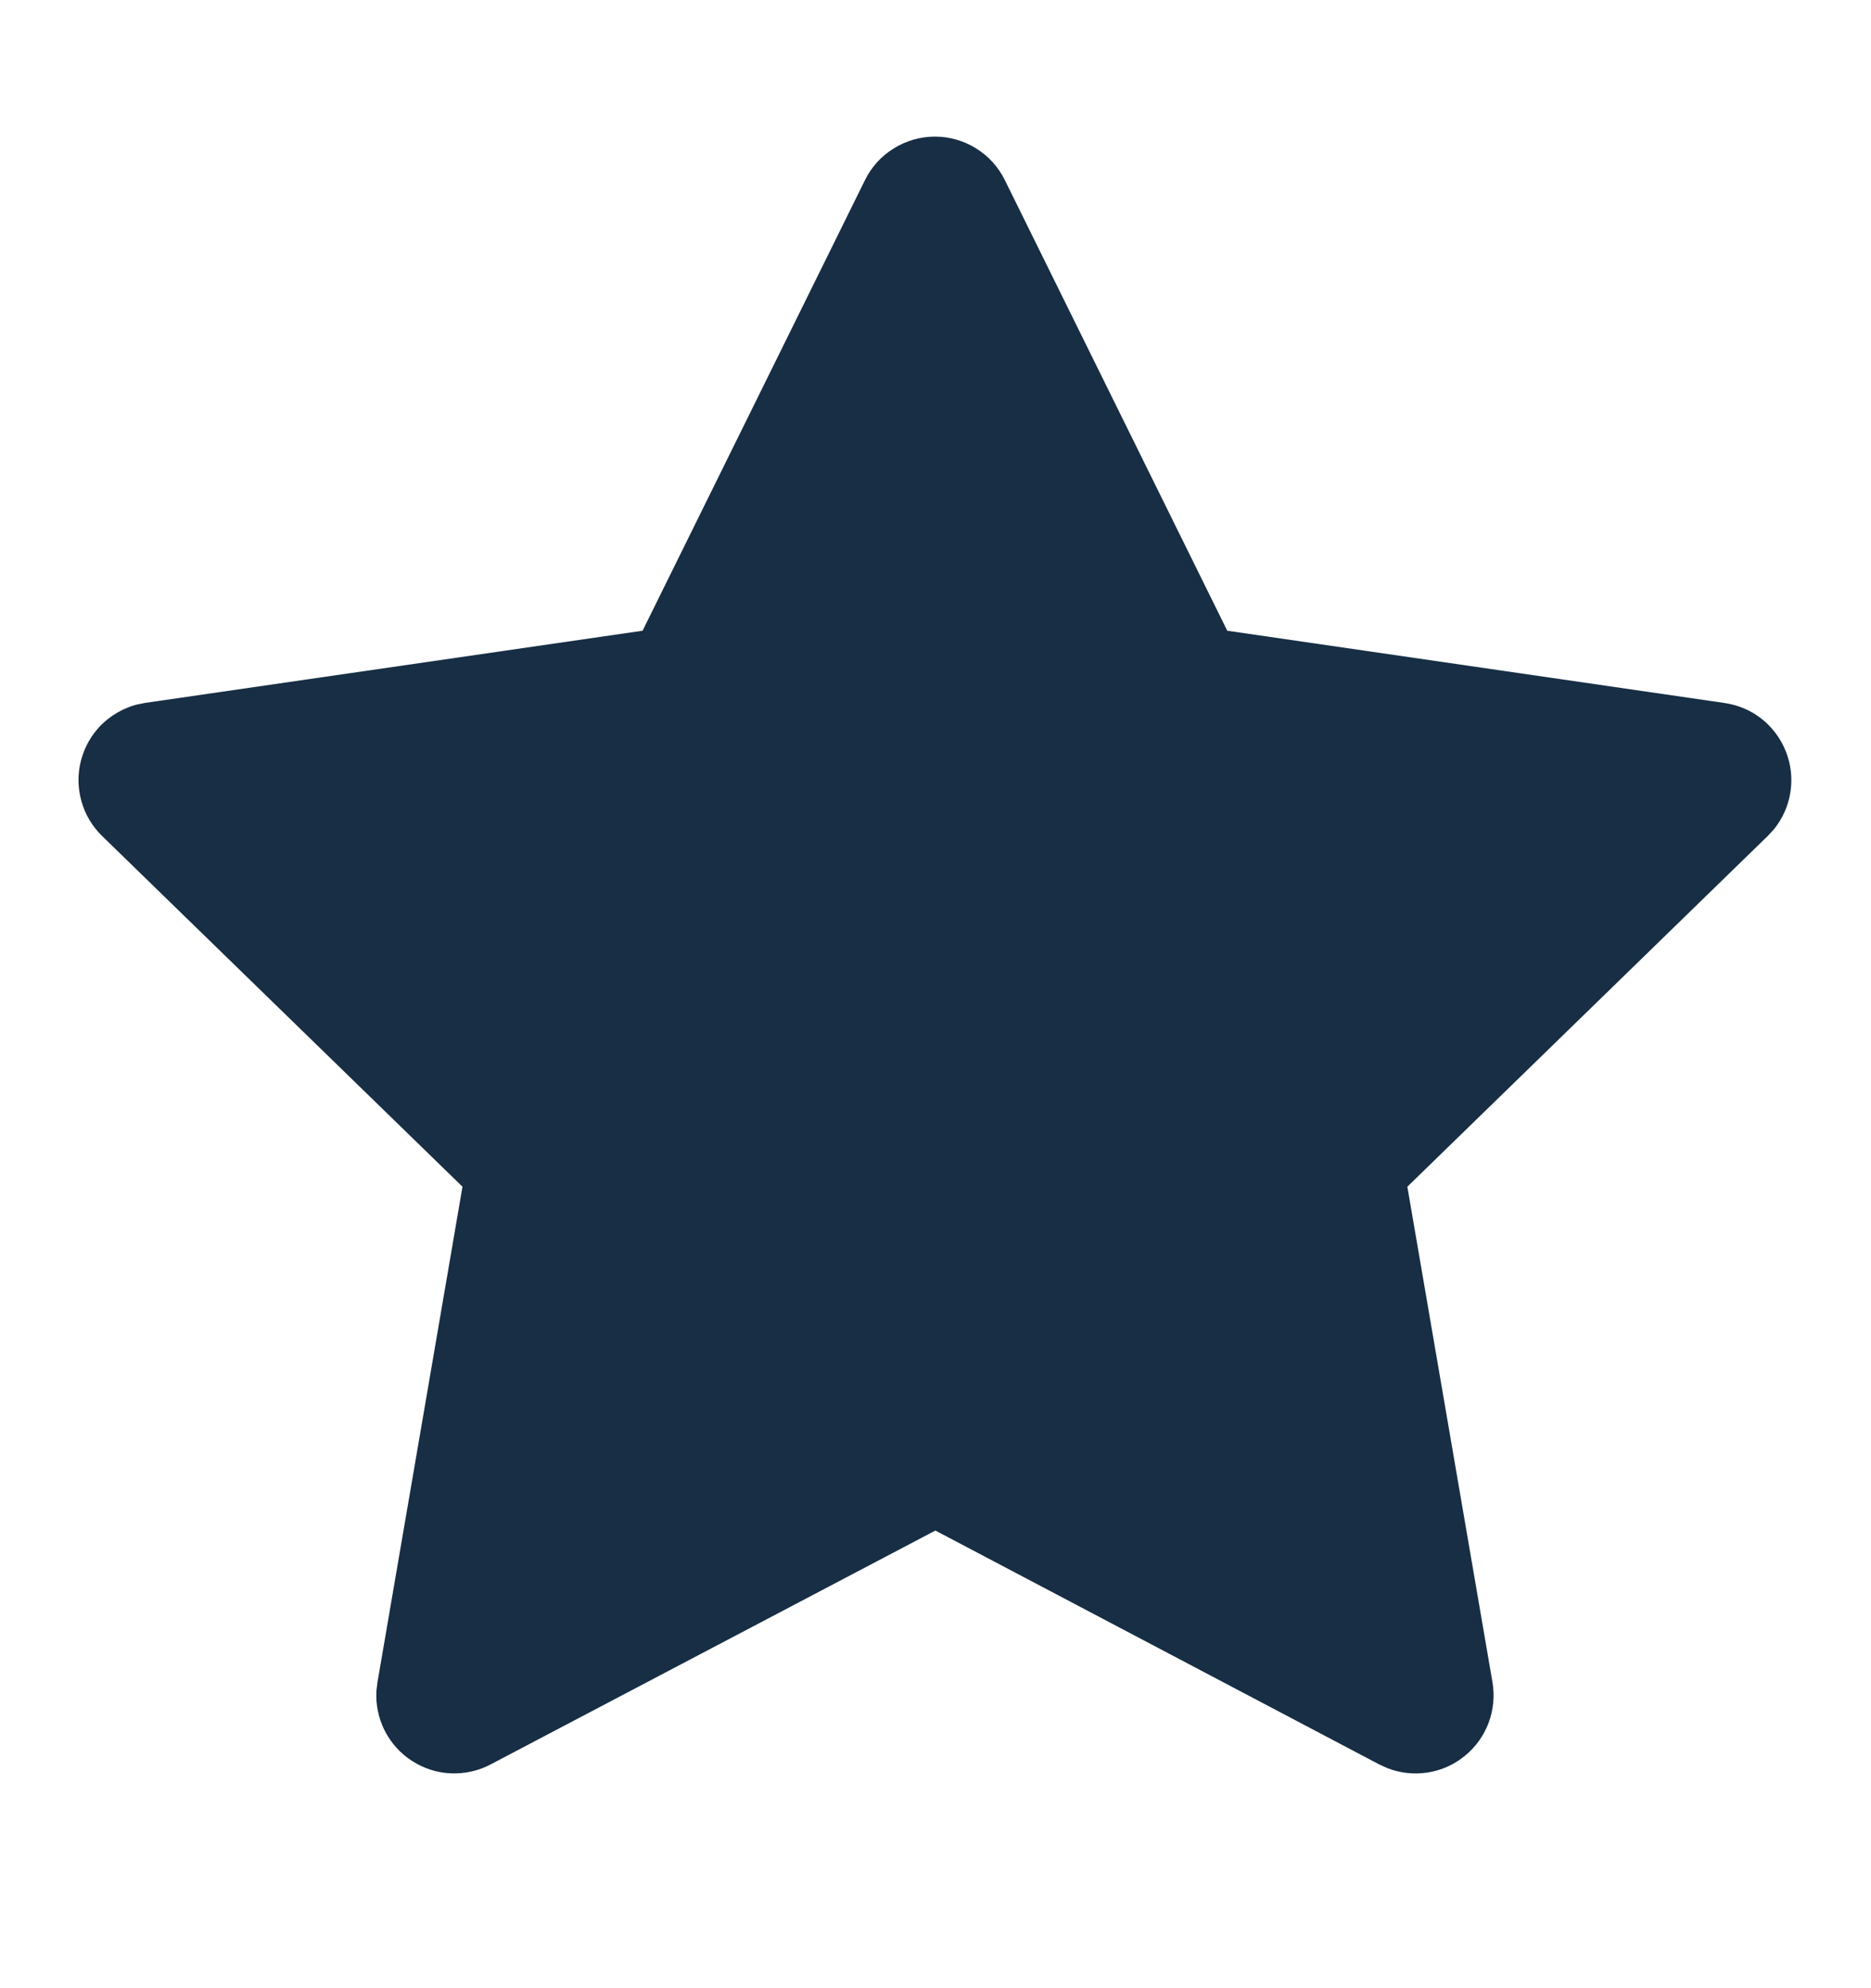 <svg width="16" height="17" viewBox="0 0 16 17" fill="none" xmlns="http://www.w3.org/2000/svg">
<path d="M5.495 5.393L1.242 6.01L1.167 6.025C1.053 6.056 0.949 6.116 0.865 6.199C0.782 6.283 0.723 6.387 0.693 6.501C0.663 6.615 0.664 6.735 0.696 6.849C0.727 6.963 0.789 7.066 0.873 7.148L3.955 10.147L3.228 14.384L3.219 14.457C3.212 14.575 3.237 14.693 3.29 14.798C3.344 14.904 3.424 14.993 3.524 15.057C3.623 15.121 3.737 15.158 3.855 15.163C3.973 15.168 4.091 15.142 4.195 15.087L7.999 13.087L11.795 15.087L11.861 15.117C11.971 15.161 12.091 15.174 12.208 15.156C12.325 15.138 12.435 15.089 12.526 15.014C12.618 14.94 12.688 14.842 12.73 14.731C12.771 14.62 12.783 14.501 12.763 14.384L12.035 10.147L15.118 7.147L15.17 7.091C15.244 6.999 15.293 6.89 15.311 6.773C15.329 6.657 15.316 6.538 15.273 6.428C15.23 6.318 15.159 6.222 15.067 6.148C14.975 6.075 14.865 6.028 14.748 6.011L10.495 5.393L8.593 1.54C8.538 1.428 8.453 1.334 8.347 1.269C8.242 1.203 8.12 1.168 7.995 1.168C7.871 1.168 7.749 1.203 7.643 1.269C7.537 1.334 7.452 1.428 7.397 1.54L5.495 5.393Z" fill="#172E44"/>
</svg>
